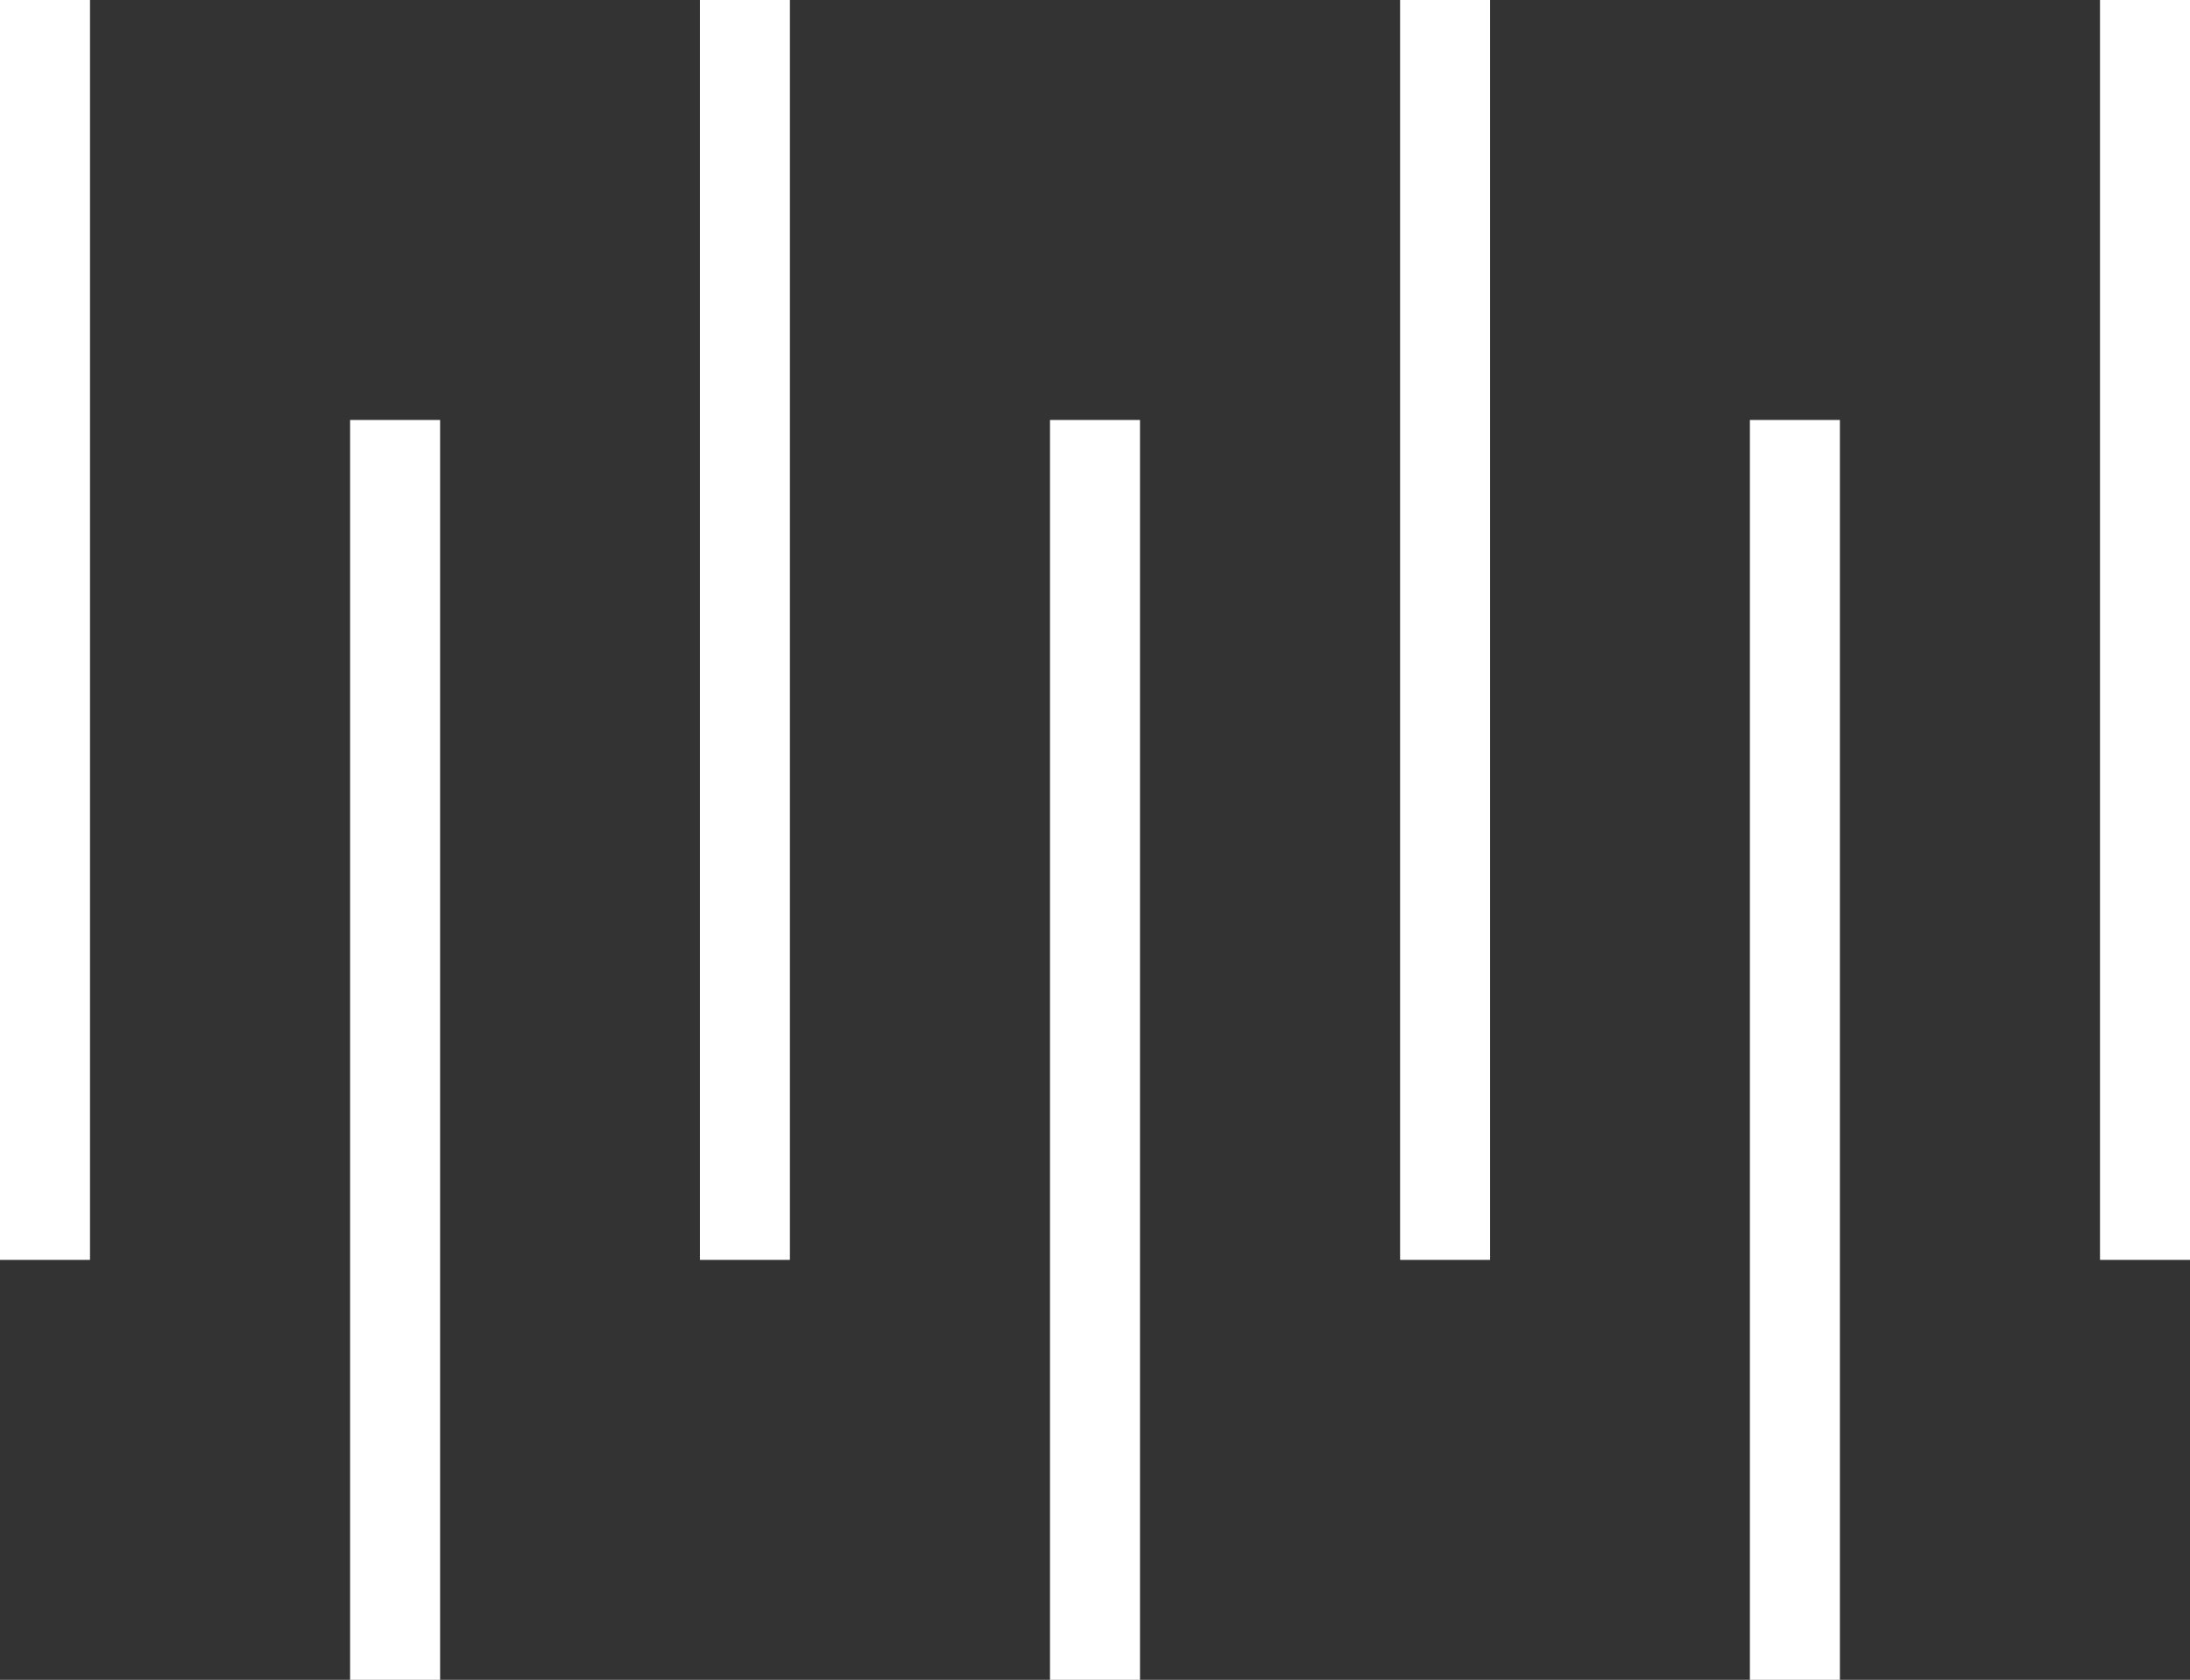 <svg xmlns="http://www.w3.org/2000/svg" viewBox="0 0 73 56"><rect x="0" y="0" width="73" height="56" fill="#333333" stroke="none"/><defs><style>.cls-1{fill:#fff;}</style></defs><g id="图层_2" data-name="图层 2"><g id="内容"><g id="图层_10" data-name="图层 10"><rect class="cls-1" width="3" height="42"/><rect class="cls-1" x="23.33" width="3" height="42"/><rect class="cls-1" x="46.67" width="3" height="42"/><rect class="cls-1" x="70" width="3" height="42"/><rect class="cls-1" x="11.67" y="14" width="3" height="42"/><rect class="cls-1" x="35" y="14" width="3" height="42"/><rect class="cls-1" x="58.33" y="14" width="3" height="42"/></g></g></g></svg>